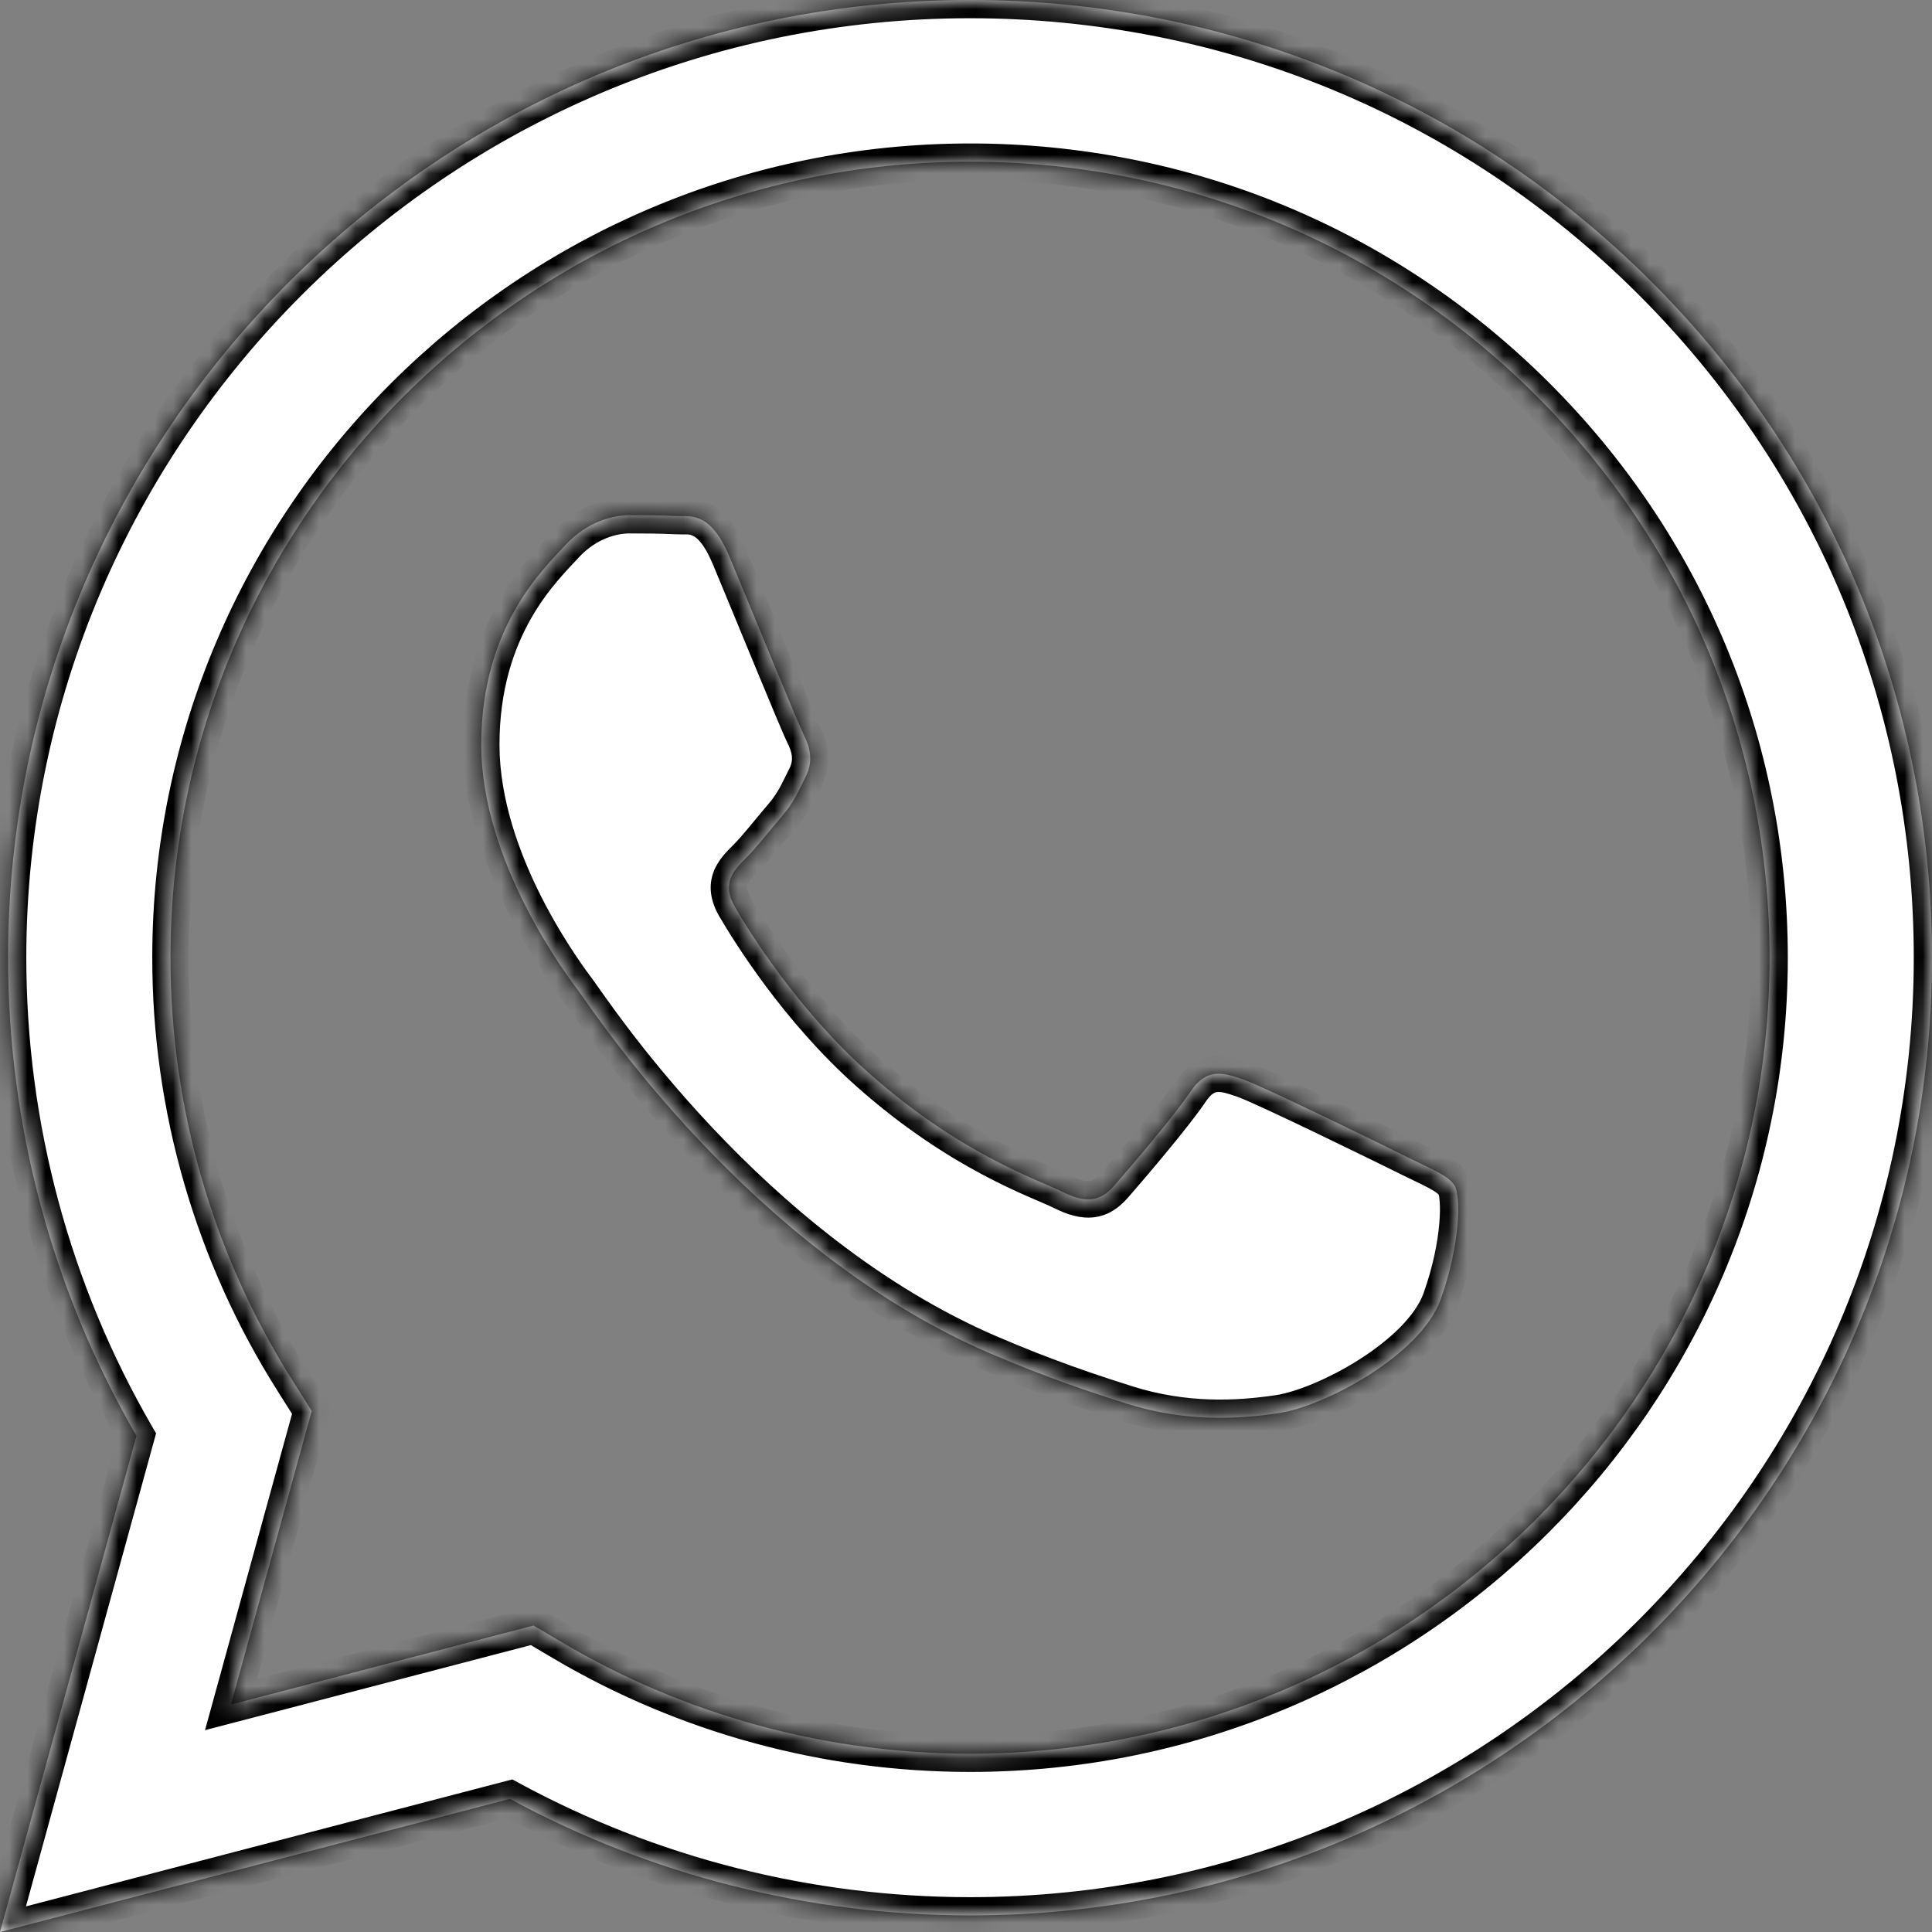 <?xml version="1.0" encoding="UTF-8"?> <svg xmlns="http://www.w3.org/2000/svg" width="106" height="106" viewBox="0 0 106 106" fill="none"><rect x="0" y="0" width="106" height="106" fill="#808080" stroke="none"/> <mask id="path-1-inside-1_0_21" fill="white"> <path fill-rule="evenodd" clip-rule="evenodd" d="M90.556 15.404C80.592 5.476 67.34 0.006 53.221 0C24.131 0 0.454 23.561 0.443 52.522C0.439 61.779 2.869 70.816 7.487 78.781L0 106L27.979 98.696C35.688 102.88 44.367 105.086 53.2 105.089H53.222C82.31 105.089 105.988 81.525 106 52.564C106.006 38.529 100.521 25.332 90.556 15.404V15.404ZM53.222 96.218H53.204C45.333 96.215 37.612 94.11 30.877 90.133L29.275 89.186L12.672 93.521L17.104 77.411L16.061 75.759C11.669 68.808 9.35 60.774 9.354 52.525C9.363 28.454 29.042 8.871 53.239 8.871C64.956 8.876 75.97 13.423 84.253 21.675C92.535 29.927 97.094 40.895 97.089 52.561C97.079 76.633 77.4 96.218 53.222 96.218V96.218ZM77.284 63.521C75.965 62.864 69.482 59.689 68.273 59.251C67.064 58.813 66.185 58.594 65.306 59.908C64.427 61.222 61.899 64.178 61.13 65.054C60.361 65.93 59.592 66.04 58.273 65.383C56.954 64.726 52.705 63.34 47.668 58.869C43.747 55.389 41.1 51.09 40.331 49.777C39.562 48.463 40.249 47.752 40.91 47.098C41.503 46.51 42.228 45.565 42.888 44.799C43.547 44.032 43.767 43.485 44.206 42.609C44.646 41.733 44.426 40.967 44.096 40.31C43.767 39.653 41.13 33.193 40.031 30.565C38.96 28.006 37.873 28.352 37.063 28.312C36.295 28.274 35.415 28.266 34.536 28.266C33.657 28.266 32.228 28.595 31.019 29.908C29.811 31.222 26.404 34.398 26.404 40.857C26.404 47.317 31.129 53.558 31.789 54.434C32.448 55.31 41.088 68.566 54.316 74.251C57.463 75.603 59.919 76.411 61.834 77.016C64.994 78.015 67.869 77.874 70.141 77.536C72.674 77.159 77.943 74.361 79.042 71.295C80.141 68.229 80.141 65.602 79.811 65.054C79.482 64.507 78.603 64.178 77.284 63.521"></path> </mask> <path fill-rule="evenodd" clip-rule="evenodd" d="M90.556 15.404C80.592 5.476 67.34 0.006 53.221 0C24.131 0 0.454 23.561 0.443 52.522C0.439 61.779 2.869 70.816 7.487 78.781L0 106L27.979 98.696C35.688 102.88 44.367 105.086 53.2 105.089H53.222C82.31 105.089 105.988 81.525 106 52.564C106.006 38.529 100.521 25.332 90.556 15.404V15.404ZM53.222 96.218H53.204C45.333 96.215 37.612 94.11 30.877 90.133L29.275 89.186L12.672 93.521L17.104 77.411L16.061 75.759C11.669 68.808 9.35 60.774 9.354 52.525C9.363 28.454 29.042 8.871 53.239 8.871C64.956 8.876 75.97 13.423 84.253 21.675C92.535 29.927 97.094 40.895 97.089 52.561C97.079 76.633 77.4 96.218 53.222 96.218V96.218ZM77.284 63.521C75.965 62.864 69.482 59.689 68.273 59.251C67.064 58.813 66.185 58.594 65.306 59.908C64.427 61.222 61.899 64.178 61.13 65.054C60.361 65.93 59.592 66.04 58.273 65.383C56.954 64.726 52.705 63.34 47.668 58.869C43.747 55.389 41.1 51.09 40.331 49.777C39.562 48.463 40.249 47.752 40.91 47.098C41.503 46.51 42.228 45.565 42.888 44.799C43.547 44.032 43.767 43.485 44.206 42.609C44.646 41.733 44.426 40.967 44.096 40.31C43.767 39.653 41.13 33.193 40.031 30.565C38.96 28.006 37.873 28.352 37.063 28.312C36.295 28.274 35.415 28.266 34.536 28.266C33.657 28.266 32.228 28.595 31.019 29.908C29.811 31.222 26.404 34.398 26.404 40.857C26.404 47.317 31.129 53.558 31.789 54.434C32.448 55.31 41.088 68.566 54.316 74.251C57.463 75.603 59.919 76.411 61.834 77.016C64.994 78.015 67.869 77.874 70.141 77.536C72.674 77.159 77.943 74.361 79.042 71.295C80.141 68.229 80.141 65.602 79.811 65.054C79.482 64.507 78.603 64.178 77.284 63.521" fill="white"></path> <path d="M53.221 0L53.222 -1H53.221V0ZM0.443 52.522L1.443 52.523L1.443 52.523L0.443 52.522ZM7.487 78.781L8.452 79.046L8.563 78.642L8.353 78.28L7.487 78.781ZM0 106L-0.964 105.735L-1.424 107.405L0.253 106.968L0 106ZM27.979 98.696L28.456 97.817L28.109 97.629L27.726 97.728L27.979 98.696ZM53.2 105.089L53.2 106.089H53.2V105.089ZM106 52.564L107 52.564L107 52.564L106 52.564ZM53.204 96.218L53.204 97.218H53.204V96.218ZM30.877 90.133L30.368 90.994L30.368 90.994L30.877 90.133ZM29.275 89.186L29.784 88.326L29.425 88.114L29.022 88.219L29.275 89.186ZM12.672 93.521L11.708 93.256L11.248 94.926L12.925 94.489L12.672 93.521ZM17.104 77.411L18.068 77.676L18.185 77.25L17.949 76.877L17.104 77.411ZM16.061 75.759L16.906 75.225L16.906 75.225L16.061 75.759ZM9.354 52.525L10.354 52.526L10.354 52.526L9.354 52.525ZM53.239 8.871L53.24 7.871H53.239V8.871ZM97.089 52.561L98.089 52.561L98.089 52.561L97.089 52.561ZM68.273 59.251L67.932 60.191L67.932 60.191L68.273 59.251ZM65.306 59.908L64.475 59.352L64.475 59.352L65.306 59.908ZM61.13 65.054L60.379 64.394L60.378 64.394L61.13 65.054ZM58.273 65.383L58.719 64.488L58.718 64.487L58.273 65.383ZM47.668 58.869L48.331 58.121L48.331 58.121L47.668 58.869ZM40.331 49.777L39.468 50.282L39.468 50.282L40.331 49.777ZM40.91 47.098L41.614 47.809L41.614 47.808L40.91 47.098ZM42.888 44.799L43.646 45.451L43.646 45.451L42.888 44.799ZM44.206 42.609L43.313 42.161L43.313 42.161L44.206 42.609ZM40.031 30.565L39.108 30.951L39.108 30.951L40.031 30.565ZM37.063 28.312L37.014 29.311L37.014 29.311L37.063 28.312ZM31.019 29.908L30.283 29.231L30.283 29.231L31.019 29.908ZM31.789 54.434L32.588 53.833L32.587 53.832L31.789 54.434ZM54.316 74.251L54.711 73.332L54.711 73.332L54.316 74.251ZM61.834 77.016L62.136 76.063L62.136 76.062L61.834 77.016ZM70.141 77.536L70.288 78.525L70.288 78.525L70.141 77.536ZM79.042 71.295L79.984 71.633L79.984 71.633L79.042 71.295ZM79.811 65.054L78.955 65.57L78.955 65.57L79.811 65.054ZM91.262 14.696C81.11 4.58 67.604 -0.994 53.222 -1L53.221 1C67.076 1.005 80.074 6.372 89.85 16.113L91.262 14.696ZM53.221 -1C23.583 -1 -0.546 23.005 -0.557 52.522L1.443 52.523C1.454 24.118 24.678 1 53.221 1V-1ZM-0.557 52.522C-0.561 61.955 1.915 71.165 6.622 79.283L8.353 78.28C3.823 70.467 1.439 61.604 1.443 52.523L-0.557 52.522ZM6.523 78.516L-0.964 105.735L0.964 106.265L8.452 79.046L6.523 78.516ZM0.253 106.968L28.231 99.664L27.726 97.728L-0.253 105.032L0.253 106.968ZM27.502 99.575C35.357 103.839 44.201 106.085 53.2 106.089L53.201 104.089C44.533 104.086 36.018 101.922 28.456 97.817L27.502 99.575ZM53.2 106.089H53.222V104.089H53.2V106.089ZM53.222 106.089C82.858 106.089 106.988 82.082 107 52.564L105 52.564C104.988 80.968 81.762 104.089 53.222 104.089V106.089ZM107 52.564C107.006 38.263 101.415 24.811 91.262 14.696L89.85 16.113C99.627 25.853 105.006 38.795 105 52.564L107 52.564ZM53.222 95.218H53.204V97.218H53.222V95.218ZM53.204 95.218C45.511 95.215 37.966 93.158 31.386 89.272L30.368 90.994C37.258 95.063 45.155 97.215 53.204 97.218L53.204 95.218ZM31.386 89.272L29.784 88.326L28.766 90.047L30.368 90.994L31.386 89.272ZM29.022 88.219L12.419 92.553L12.925 94.489L29.527 90.154L29.022 88.219ZM13.636 93.786L18.068 77.676L16.14 77.146L11.708 93.256L13.636 93.786ZM17.949 76.877L16.906 75.225L15.215 76.293L16.258 77.945L17.949 76.877ZM16.906 75.225C12.616 68.435 10.35 60.586 10.354 52.526L8.354 52.525C8.35 60.962 10.723 69.182 15.215 76.293L16.906 75.225ZM10.354 52.526C10.363 29.011 29.59 9.871 53.239 9.871V7.871C28.495 7.871 8.363 27.897 8.354 52.525L10.354 52.526ZM53.239 9.871C64.692 9.876 75.452 14.318 83.547 22.383L84.958 20.966C76.488 12.527 65.22 7.876 53.24 7.871L53.239 9.871ZM83.547 22.383C91.641 30.448 96.093 41.162 96.089 52.56L98.089 52.561C98.094 40.629 93.429 29.405 84.958 20.966L83.547 22.383ZM96.089 52.56C96.079 76.077 76.852 95.218 53.222 95.218V97.218C77.948 97.218 98.079 77.19 98.089 52.561L96.089 52.56ZM77.73 62.626C77.066 62.295 75.111 61.335 73.17 60.403C71.261 59.486 69.278 58.552 68.613 58.311L67.932 60.191C68.476 60.389 70.339 61.261 72.304 62.206C74.237 63.134 76.183 64.09 76.838 64.416L77.73 62.626ZM68.613 58.311C68.039 58.103 67.301 57.844 66.552 57.929C65.694 58.027 65.022 58.533 64.475 59.352L66.137 60.464C66.468 59.969 66.676 59.928 66.779 59.916C66.992 59.892 67.298 59.962 67.932 60.191L68.613 58.311ZM64.475 59.352C63.639 60.601 61.16 63.505 60.379 64.394L61.881 65.714C62.639 64.851 65.214 61.843 66.137 60.464L64.475 59.352ZM60.378 64.394C60.09 64.723 59.912 64.785 59.787 64.8C59.621 64.82 59.312 64.783 58.719 64.488L57.827 66.278C58.552 66.639 59.287 66.876 60.027 66.786C60.809 66.692 61.401 66.261 61.881 65.714L60.378 64.394ZM58.718 64.487C57.302 63.782 53.239 62.477 48.331 58.121L47.004 59.616C52.17 64.203 56.606 65.67 57.827 66.278L58.718 64.487ZM48.331 58.121C44.53 54.746 41.947 50.557 41.194 49.272L39.468 50.282C40.254 51.624 42.965 56.031 47.004 59.616L48.331 58.121ZM41.194 49.272C40.93 48.82 40.989 48.628 41.021 48.54C41.09 48.356 41.257 48.162 41.614 47.809L40.206 46.388C39.903 46.688 39.395 47.177 39.148 47.84C38.864 48.6 38.964 49.42 39.468 50.282L41.194 49.272ZM41.614 47.808C42.242 47.186 43.051 46.143 43.646 45.451L42.13 44.147C41.406 44.988 40.764 45.834 40.206 46.388L41.614 47.808ZM43.646 45.451C44.404 44.569 44.684 43.888 45.1 43.058L43.313 42.161C42.85 43.082 42.69 43.496 42.13 44.147L43.646 45.451ZM45.1 43.058C45.745 41.772 45.383 40.643 44.99 39.861L43.203 40.758C43.47 41.291 43.547 41.694 43.313 42.161L45.1 43.058ZM44.99 39.861C44.847 39.576 44.127 37.851 43.276 35.794C42.44 33.773 41.504 31.496 40.953 30.179L39.108 30.951C39.657 32.263 40.588 34.529 41.428 36.559C42.253 38.553 43.016 40.387 43.203 40.758L44.99 39.861ZM40.953 30.18C40.374 28.794 39.702 27.979 38.875 27.589C38.13 27.239 37.273 27.322 37.113 27.314L37.014 29.311C37.663 29.343 37.755 29.273 38.023 29.399C38.209 29.486 38.617 29.777 39.108 30.951L40.953 30.18ZM37.113 27.314C36.318 27.274 35.418 27.266 34.536 27.266V29.266C35.412 29.266 36.272 29.274 37.014 29.311L37.113 27.314ZM34.536 27.266C33.429 27.266 31.714 27.676 30.283 29.231L31.755 30.585C32.742 29.513 33.885 29.266 34.536 29.266V27.266ZM30.283 29.231C29.07 30.55 25.404 33.979 25.404 40.857H27.404C27.404 34.816 30.551 31.895 31.755 30.585L30.283 29.231ZM25.404 40.857C25.404 44.313 26.662 47.653 27.958 50.194C29.262 52.749 30.649 54.583 30.99 55.035L32.587 53.832C32.268 53.408 30.964 51.684 29.74 49.285C28.509 46.872 27.404 43.861 27.404 40.857H25.404ZM30.99 55.035C31.596 55.84 40.397 69.358 53.922 75.17L54.711 73.332C41.778 67.775 33.3 54.779 32.588 53.833L30.99 55.035ZM53.922 75.17C57.112 76.541 59.603 77.36 61.533 77.97L62.136 76.062C60.235 75.462 57.814 74.666 54.711 73.332L53.922 75.17ZM61.533 77.97C64.891 79.031 67.933 78.875 70.288 78.525L69.994 76.547C67.804 76.872 65.097 76.999 62.136 76.063L61.533 77.97ZM70.288 78.525C71.742 78.309 73.826 77.441 75.667 76.267C77.484 75.108 79.317 73.49 79.984 71.633L78.101 70.958C77.668 72.165 76.318 73.48 74.592 74.581C72.89 75.666 71.074 76.386 69.994 76.547L70.288 78.525ZM79.984 71.633C80.562 70.018 80.855 68.51 80.959 67.317C81.01 66.721 81.016 66.189 80.982 65.751C80.952 65.368 80.881 64.892 80.668 64.538L78.955 65.57C78.906 65.49 78.96 65.548 78.988 65.908C79.012 66.212 79.011 66.631 78.966 67.144C78.877 68.168 78.621 69.507 78.101 70.958L79.984 71.633ZM80.668 64.538C80.356 64.02 79.843 63.694 79.398 63.451C78.955 63.209 78.332 62.926 77.73 62.626L76.838 64.416C77.555 64.774 78.031 64.983 78.439 65.206C78.846 65.428 78.937 65.541 78.955 65.57L80.668 64.538Z" fill="black" mask="url(#path-1-inside-1_0_21)"></path> </svg> 